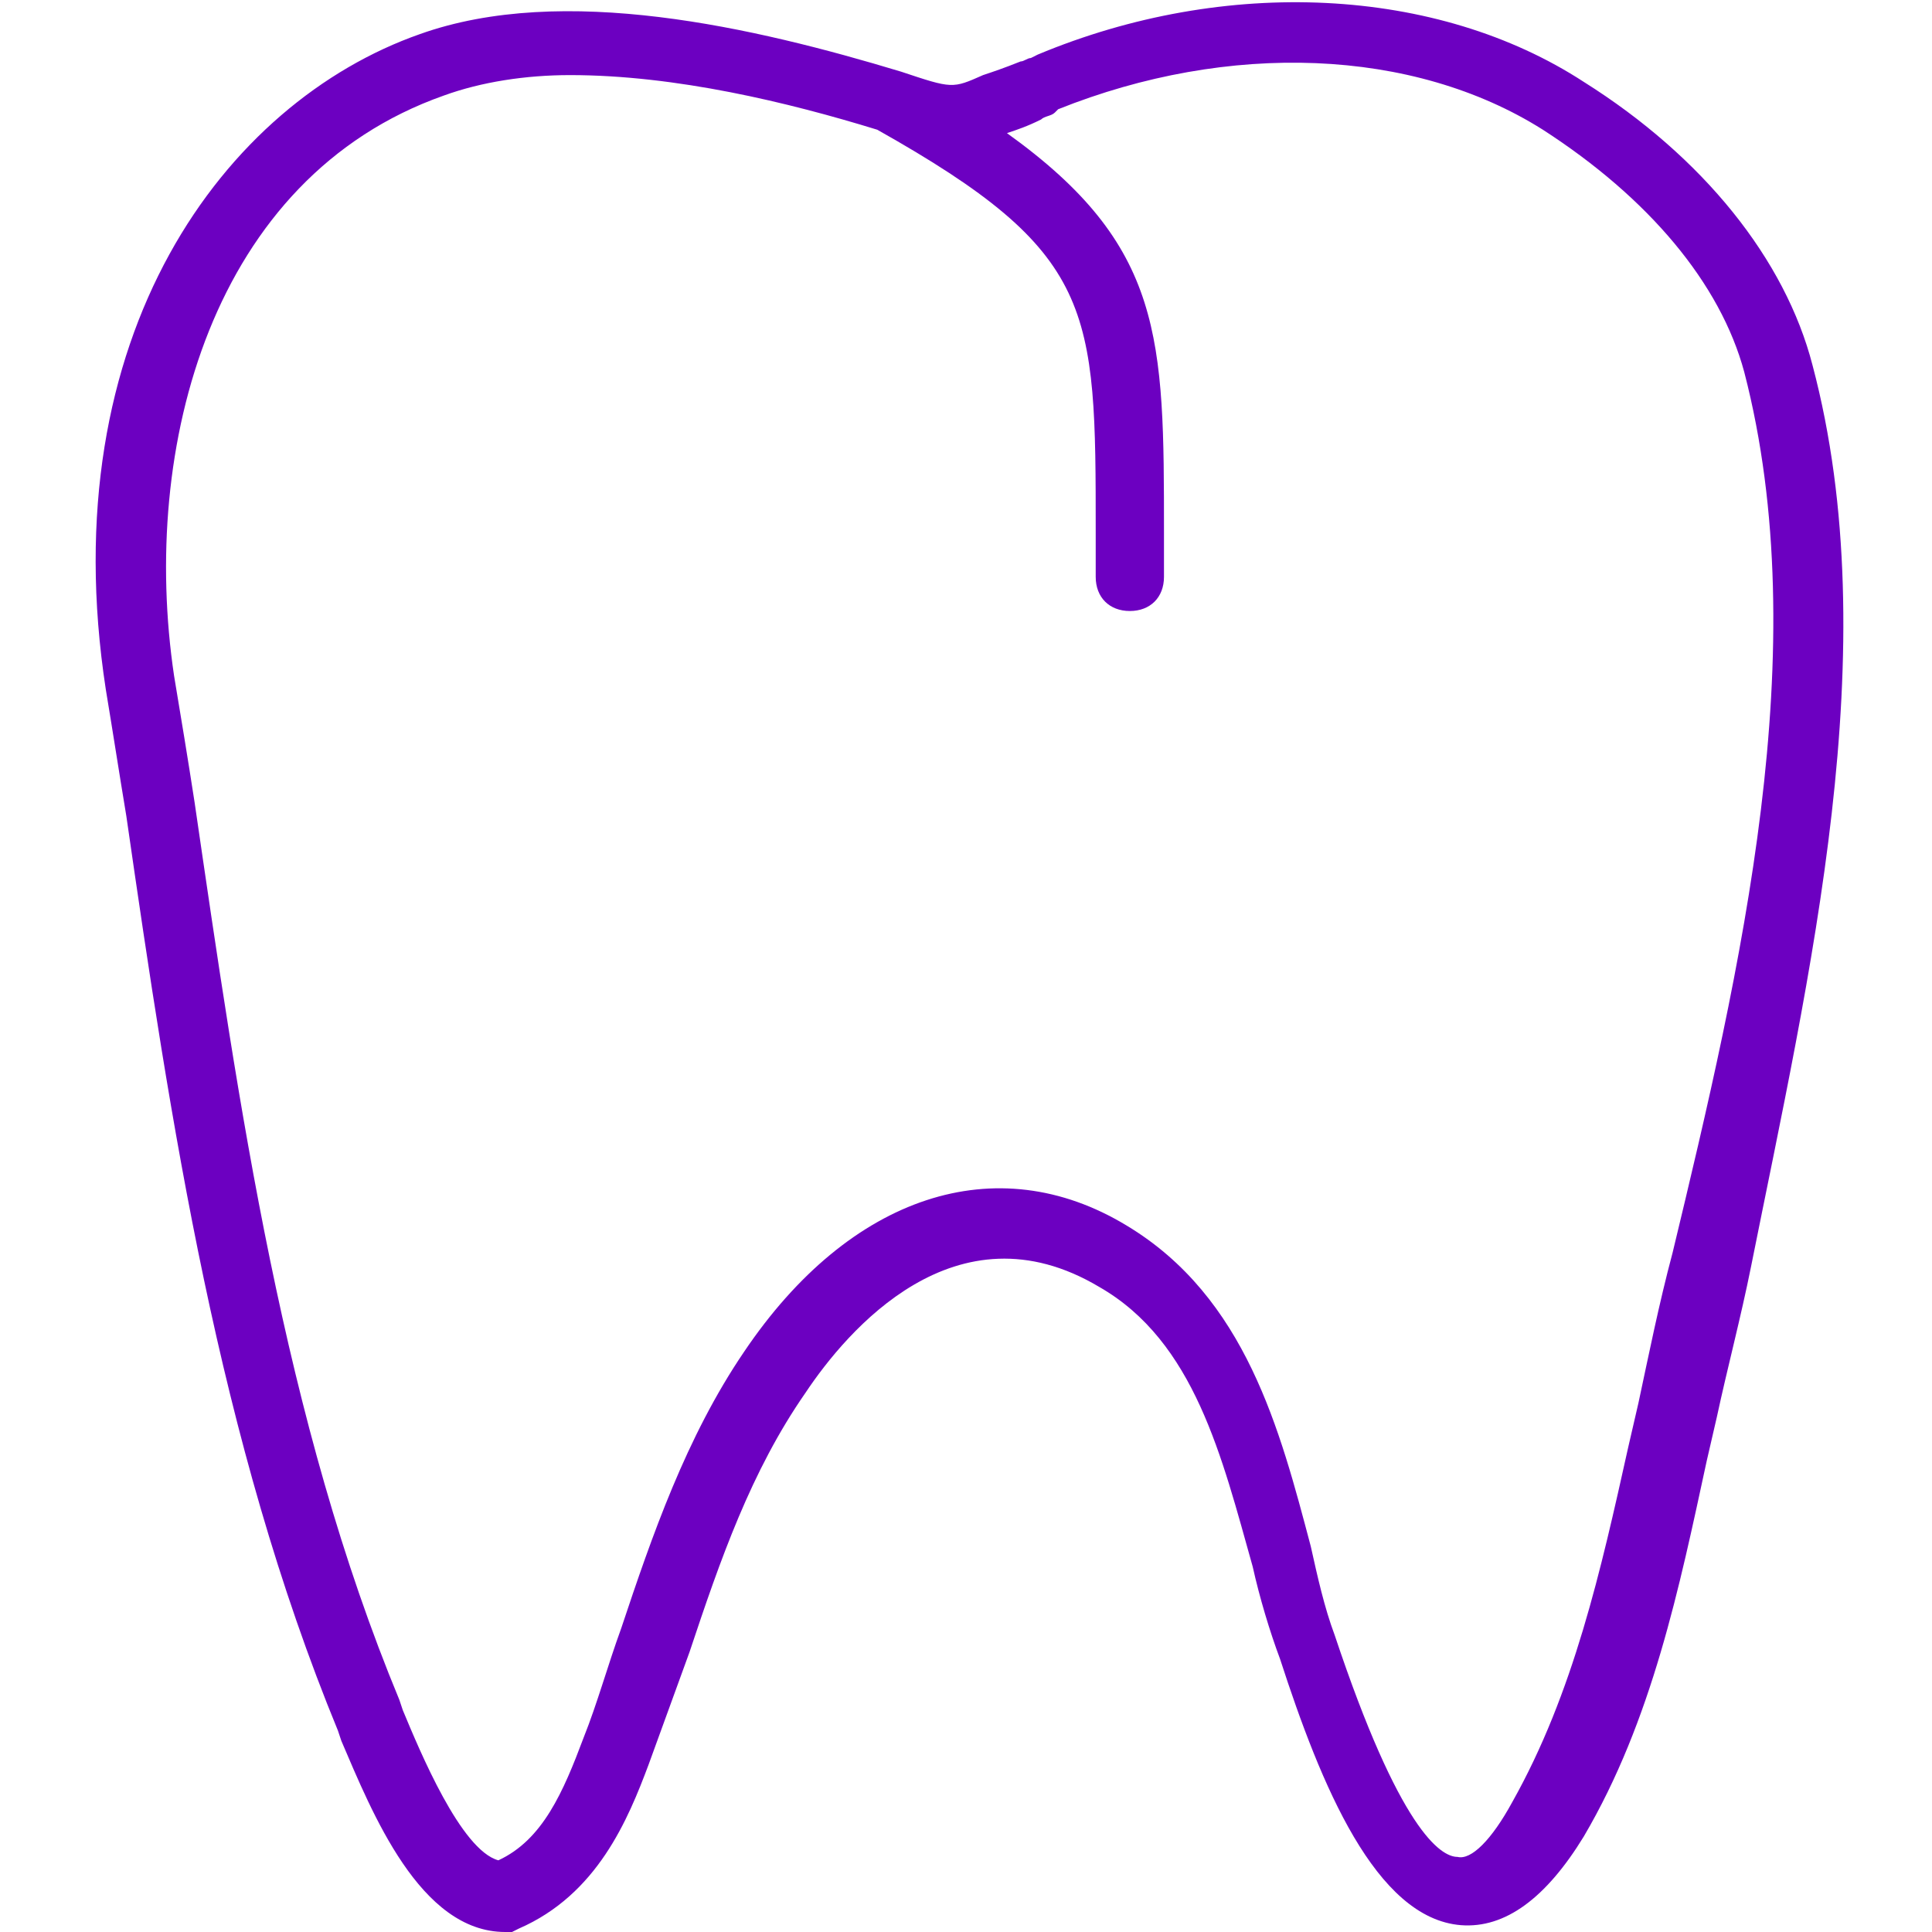 <svg xmlns="http://www.w3.org/2000/svg" xmlns:xlink="http://www.w3.org/1999/xlink" id="Capa_1" x="0px" y="0px" viewBox="-571 372.4 56.6 56.6" style="enable-background:new -571 372.4 56.6 56.6;" xml:space="preserve"><style type="text/css">	.st0{fill:#6C00C1;}</style><path class="st0" d="M-517.9,383.1c-0.8-3.1-3.2-6.1-6.7-8.3c-4.3-2.8-10.5-3.1-16-0.8l-0.2,0.1c-0.1,0-0.2,0.1-0.3,0.1 c-0.5,0.2-0.8,0.3-1.1,0.4c-0.9,0.4-0.9,0.4-2.4-0.1c-4.3-1.3-9.9-2.6-14.1-1.1c-5.7,2-10.8,8.8-9.2,19.2c0.2,1.2,0.4,2.5,0.6,3.7 c1.3,9,2.7,18.3,6.2,26.8l0.1,0.3c0.9,2.1,2.3,5.6,4.8,5.6h0.2l0.2-0.1c2.3-1,3.2-3.2,3.8-4.8c0.4-1.1,0.8-2.2,1.2-3.3 c0.9-2.7,1.8-5.3,3.4-7.6c1.2-1.8,4.4-5.6,8.6-3.1c2.8,1.6,3.6,5,4.5,8.2c0.2,0.9,0.5,1.9,0.8,2.7c1.2,3.7,2.8,7.6,5.3,7.8 c1.3,0.1,2.5-0.8,3.6-2.6c2-3.4,2.8-7.3,3.6-11l0.3-1.3c0.3-1.4,0.7-2.9,1-4.4C-518,401-515.7,391.4-517.9,383.1z M-522,409.1 c-0.4,1.5-0.7,3-1,4.4l-0.3,1.3c-0.8,3.6-1.6,7.2-3.4,10.4c-0.6,1.1-1.2,1.7-1.6,1.6c-0.5,0-1.7-0.8-3.6-6.5 c-0.3-0.8-0.5-1.7-0.7-2.6c-0.9-3.4-1.9-7.3-5.4-9.4c-3.8-2.3-8.1-0.9-11.2,3.7c-1.7,2.5-2.7,5.4-3.6,8.1c-0.4,1.1-0.7,2.2-1.1,3.2 c-0.6,1.6-1.2,3-2.5,3.6c-1.1-0.3-2.3-3.2-2.8-4.4l-0.1-0.3c-3.4-8.2-4.7-17.4-6-26.3c-0.2-1.3-0.4-2.5-0.6-3.7 c-1-6.7,1.1-14.6,7.9-17c1.1-0.4,2.4-0.6,3.7-0.6c3.1,0,6.4,0.8,9,1.6c6.4,3.6,6.4,5.2,6.4,11.8l0,1.3c0,0.6,0.4,1,1,1 c0.6,0,1-0.4,1-1l0-1.3c0-5.7,0-8.4-4.6-11.7h0c0.3-0.1,0.6-0.2,1-0.4c0.1-0.1,0.3-0.1,0.4-0.2l0.1-0.1c5-2,10.4-1.8,14.2,0.6 c3.1,2,5.2,4.5,5.9,7.1C-517.8,391.4-520,400.8-522,409.1z"></path></svg>